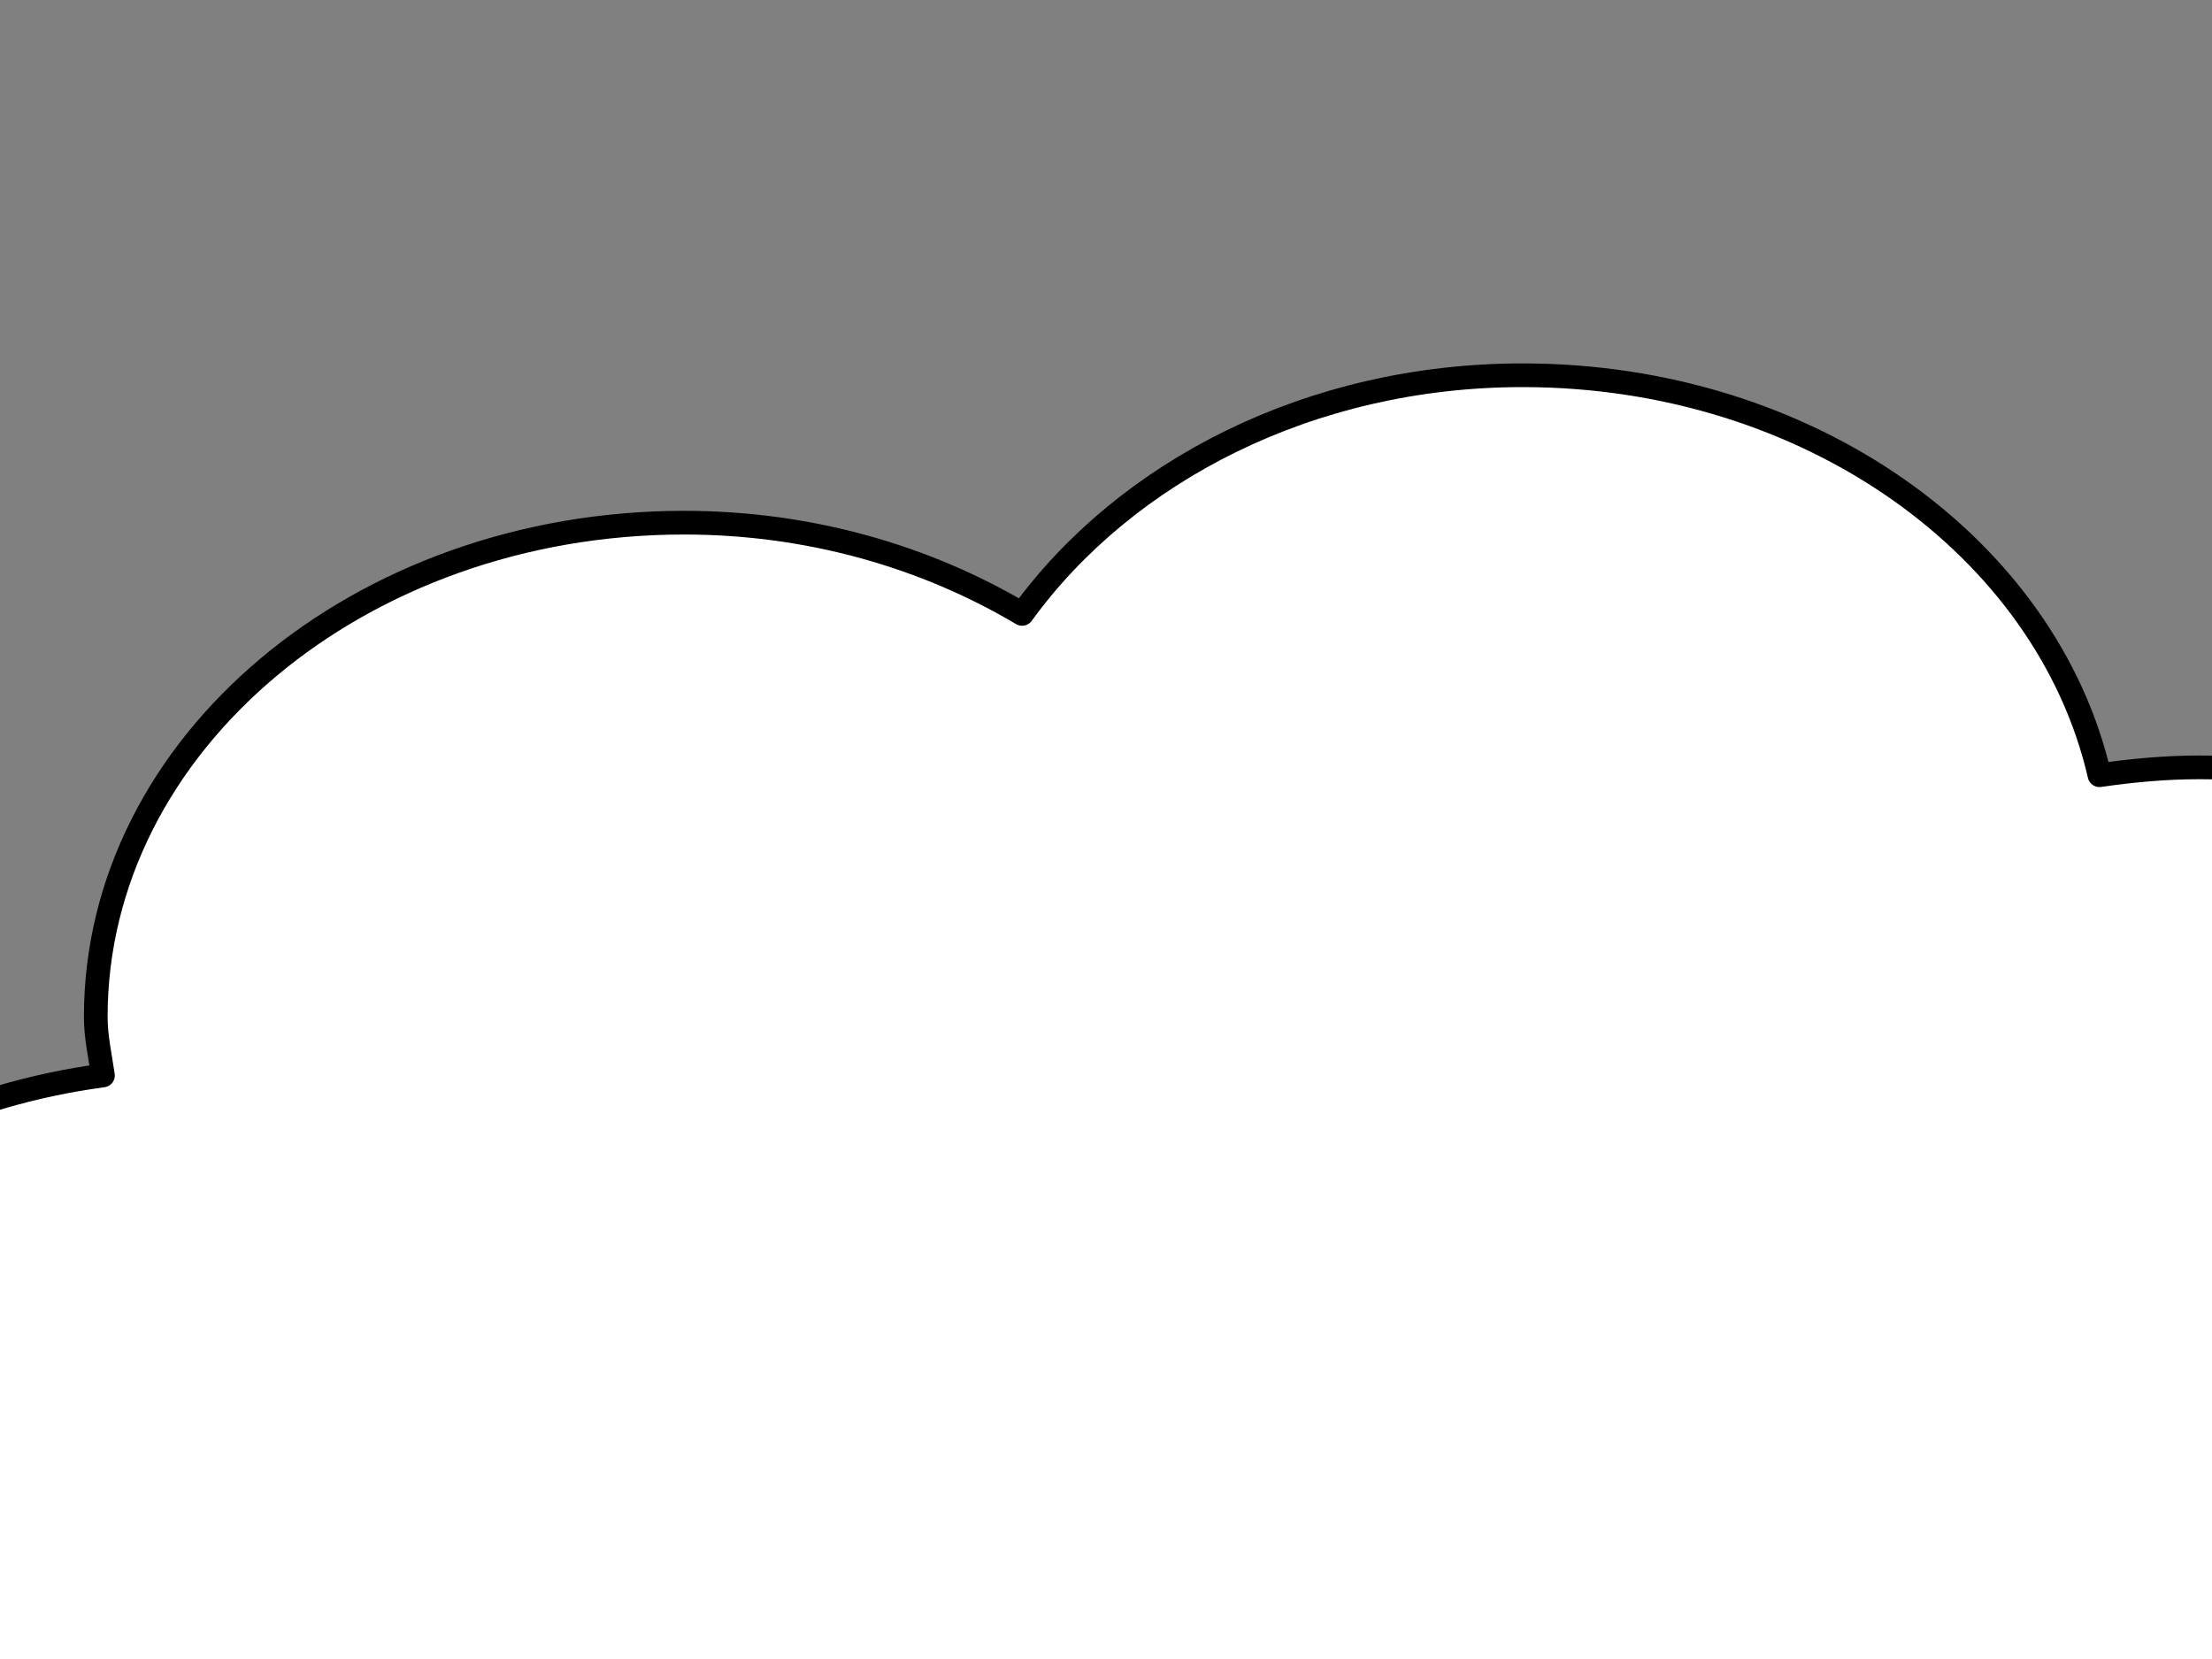 <?xml version="1.0"?><svg width="640" height="480" xmlns="http://www.w3.org/2000/svg">
 <rect width="100%" height="100%" fill="#808080" stroke="none"/>
 <title>thought bubble</title>
 <g>
  <path d="m440.554,108.573c-61.556,0 -114.958,27.877 -144.83,69.047c-27.715,-16.45 -61.311,-26.395 -97.802,-26.395c-93.914,0 -170.217,64.097 -170.217,142.989c0,5.797 1.281,11.339 2.081,16.956c-81.107,10.871 -143.374,69.363 -143.374,140.541c0,70.527 61.071,128.897 141.085,140.541c-1.621,7.919 -2.913,15.992 -2.913,24.298c0,78.891 76.303,142.814 170.217,142.814c46,0 87.563,-15.435 118.195,-40.379c31.217,31.193 77.368,51.567 129.64,51.567c74.58,0 137.277,-40.705 160.229,-96.841c18.371,5.707 37.958,9.439 58.681,9.439c93.914,0 170.009,-64.097 170.009,-142.989c0,-39.671 -19.253,-75.483 -50.358,-101.385c15.703,-21.642 25.387,-46.759 25.387,-73.942c0,-78.891 -76.303,-142.814 -170.217,-142.814c-9.886,0 -19.499,0.911 -28.924,2.272c-15.165,-65.865 -84.072,-115.719 -166.888,-115.719z" id="path3422" stroke-dashoffset="0" stroke-miterlimit="4" stroke-linejoin="round" stroke-width="6.857" stroke="#000000" fill="#ffffff"/>
  <title>Layer 1</title>
 </g>
</svg>